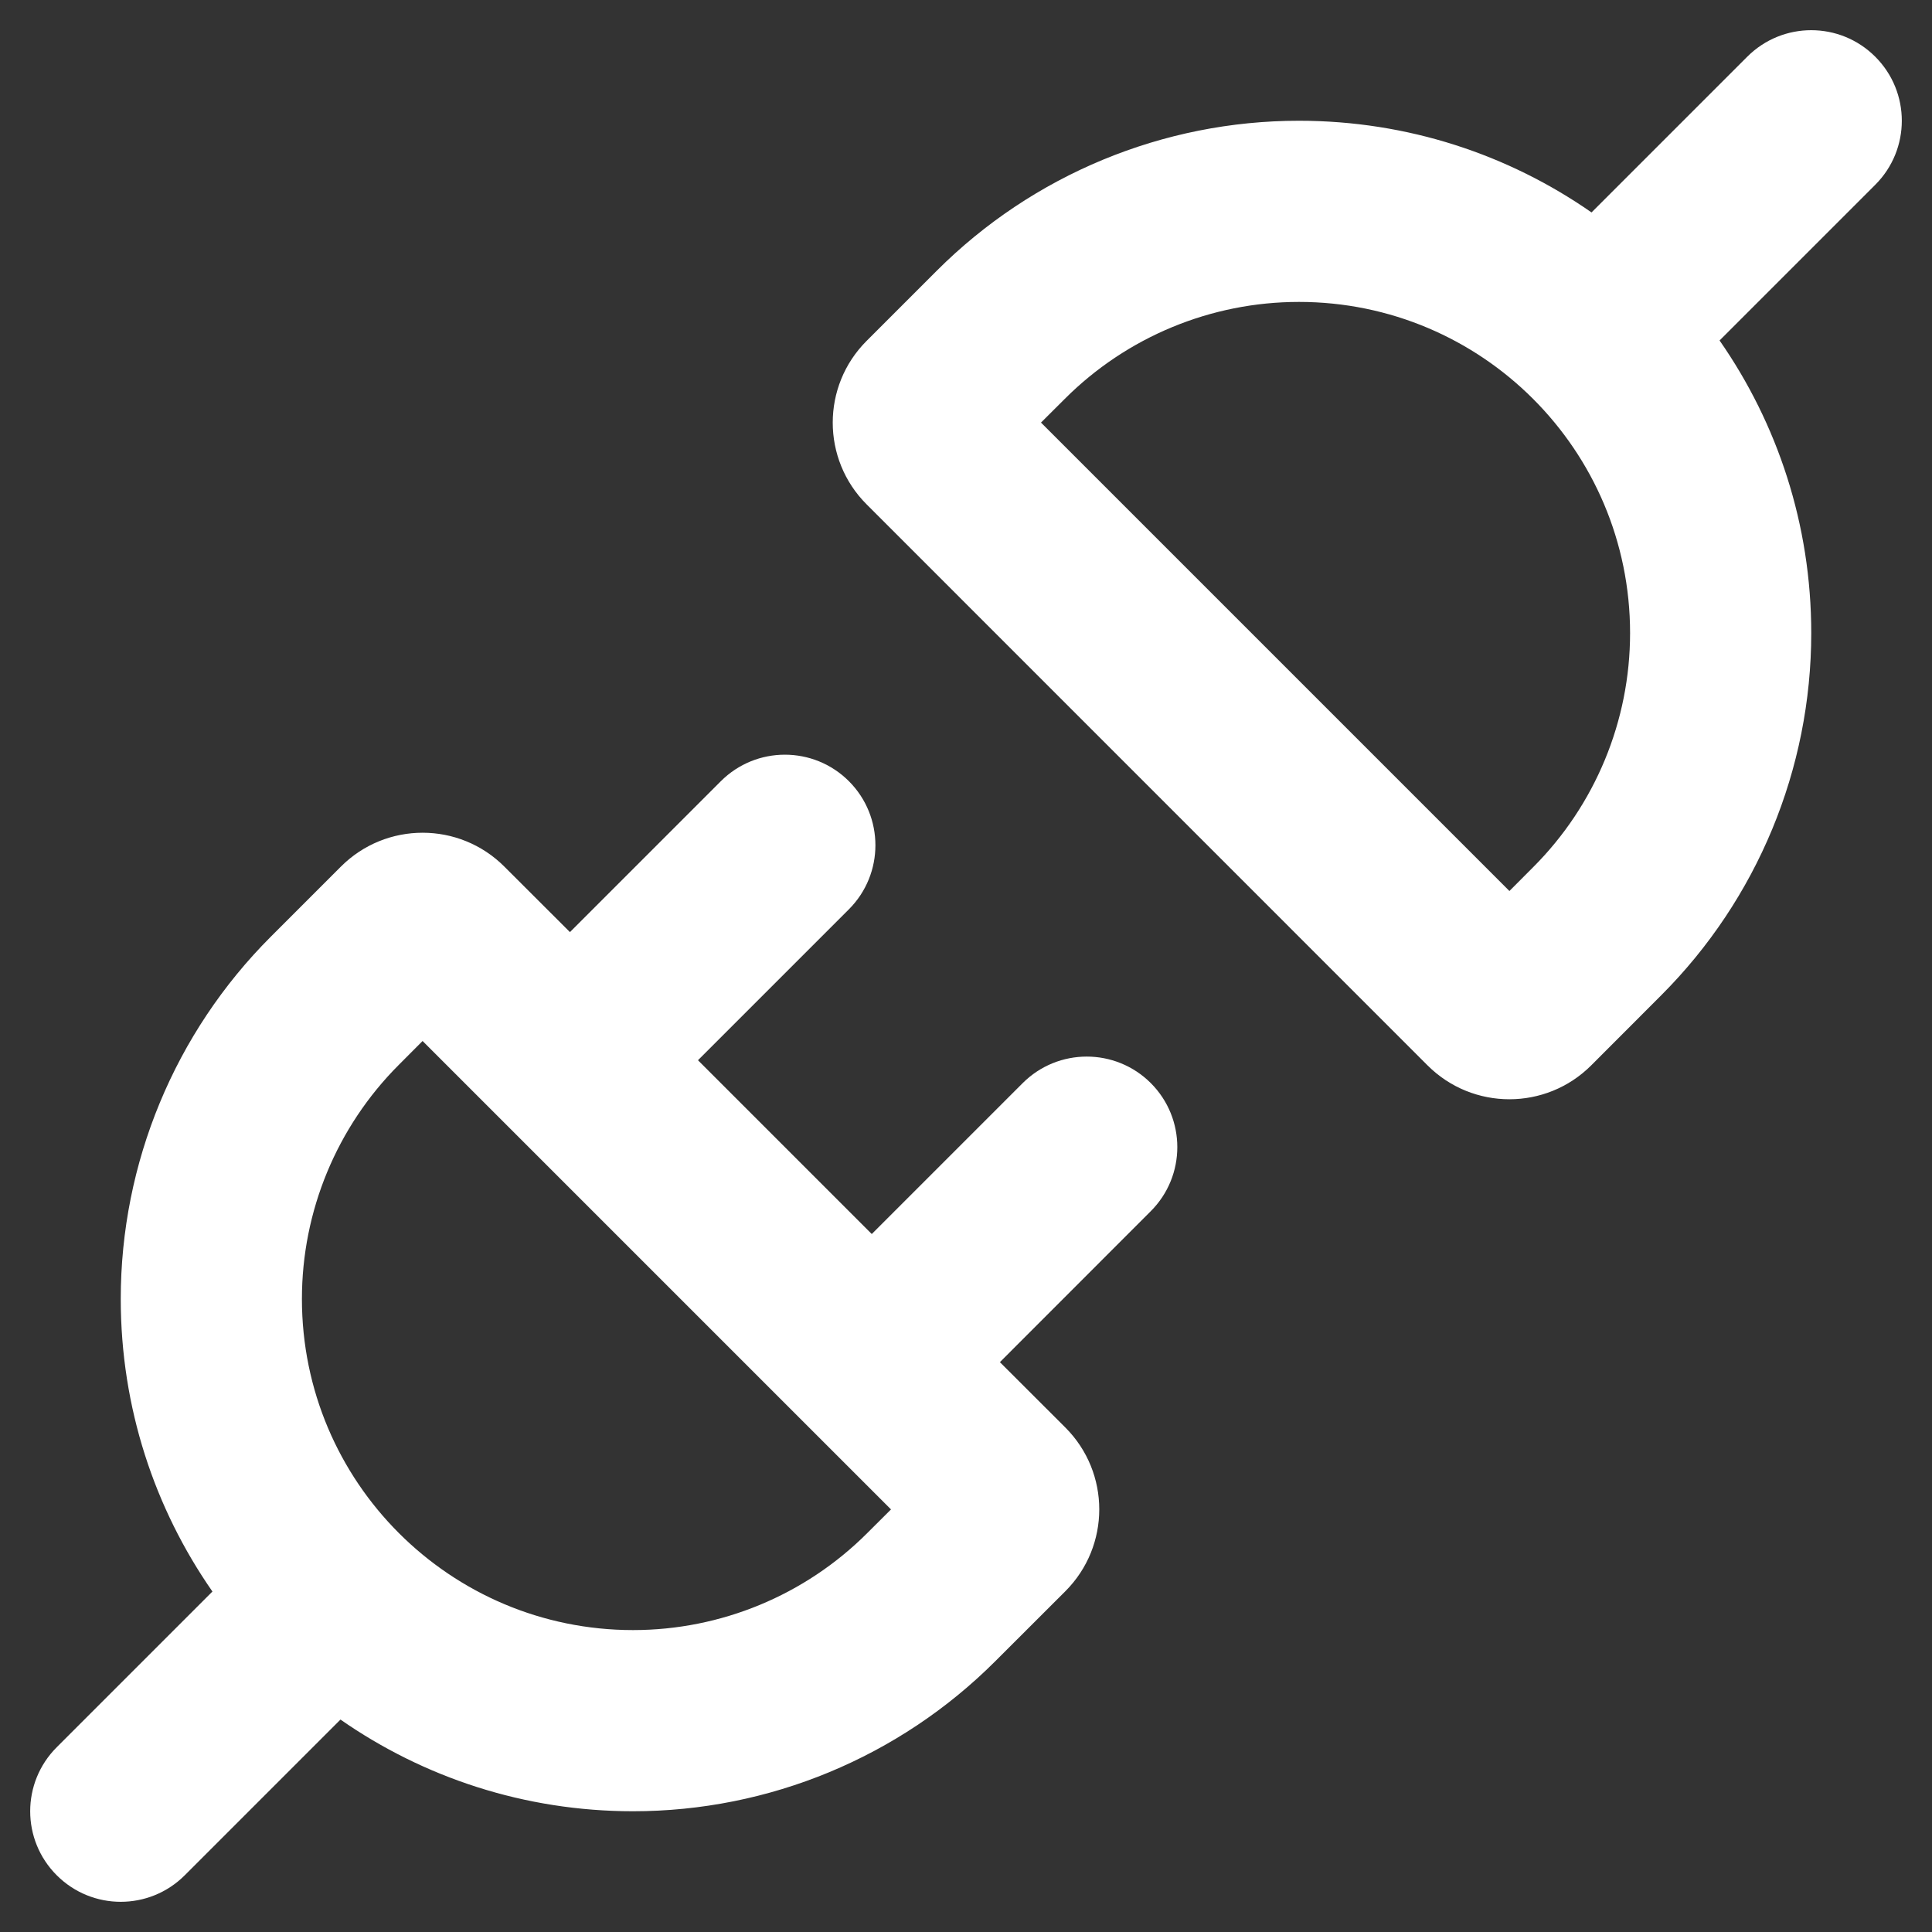 <svg width="22" height="22" viewBox="0 0 22 22" fill="none" xmlns="http://www.w3.org/2000/svg">
<rect x="0" y="0" width="22" height="22" fill="#333333" stroke="none"/>
<path fill-rule="evenodd" clip-rule="evenodd" d="M21.354 2.104C21.757 1.701 21.757 1.049 21.354 0.646C20.951 0.243 20.299 0.243 19.896 0.646L18.123 2.419C17.178 1.761 16.03 1.375 14.791 1.375C13.244 1.375 11.76 1.99 10.666 3.084L9.868 3.882C9.354 4.396 9.354 5.229 9.868 5.743L16.256 12.132C16.771 12.646 17.604 12.646 18.119 12.132L18.916 11.334C20.01 10.24 20.625 8.756 20.625 7.209C20.625 5.97 20.239 4.822 19.581 3.877L21.354 2.104ZM9.667 8.896C10.069 9.299 10.069 9.951 9.667 10.354L7.948 12.073L9.927 14.052L11.646 12.333C12.049 11.931 12.701 11.931 13.104 12.333C13.507 12.736 13.507 13.389 13.104 13.792L11.386 15.511L12.132 16.256C12.646 16.771 12.646 17.604 12.132 18.119L11.334 18.916C10.24 20.01 8.756 20.625 7.209 20.625C5.97 20.625 4.822 20.239 3.877 19.581L2.104 21.354C1.701 21.757 1.049 21.757 0.646 21.354C0.243 20.951 0.243 20.299 0.646 19.896L2.419 18.123C1.761 17.178 1.375 16.03 1.375 14.791C1.375 13.244 1.99 11.76 3.084 10.666L3.882 9.868C4.396 9.354 5.229 9.354 5.743 9.868L6.49 10.614L8.208 8.896C8.611 8.493 9.264 8.493 9.667 8.896ZM4.812 11.854L4.542 12.125C3.835 12.832 3.438 13.791 3.438 14.791C3.438 16.874 5.126 18.562 7.209 18.562C8.209 18.562 9.168 18.165 9.875 17.458L10.146 17.188L4.812 11.854ZM17.458 9.875L17.188 10.146L11.854 4.812L12.125 4.542C12.832 3.835 13.791 3.438 14.791 3.438C16.874 3.438 18.562 5.126 18.562 7.209C18.562 8.209 18.165 9.168 17.458 9.875Z" fill="white"/>
</svg>
